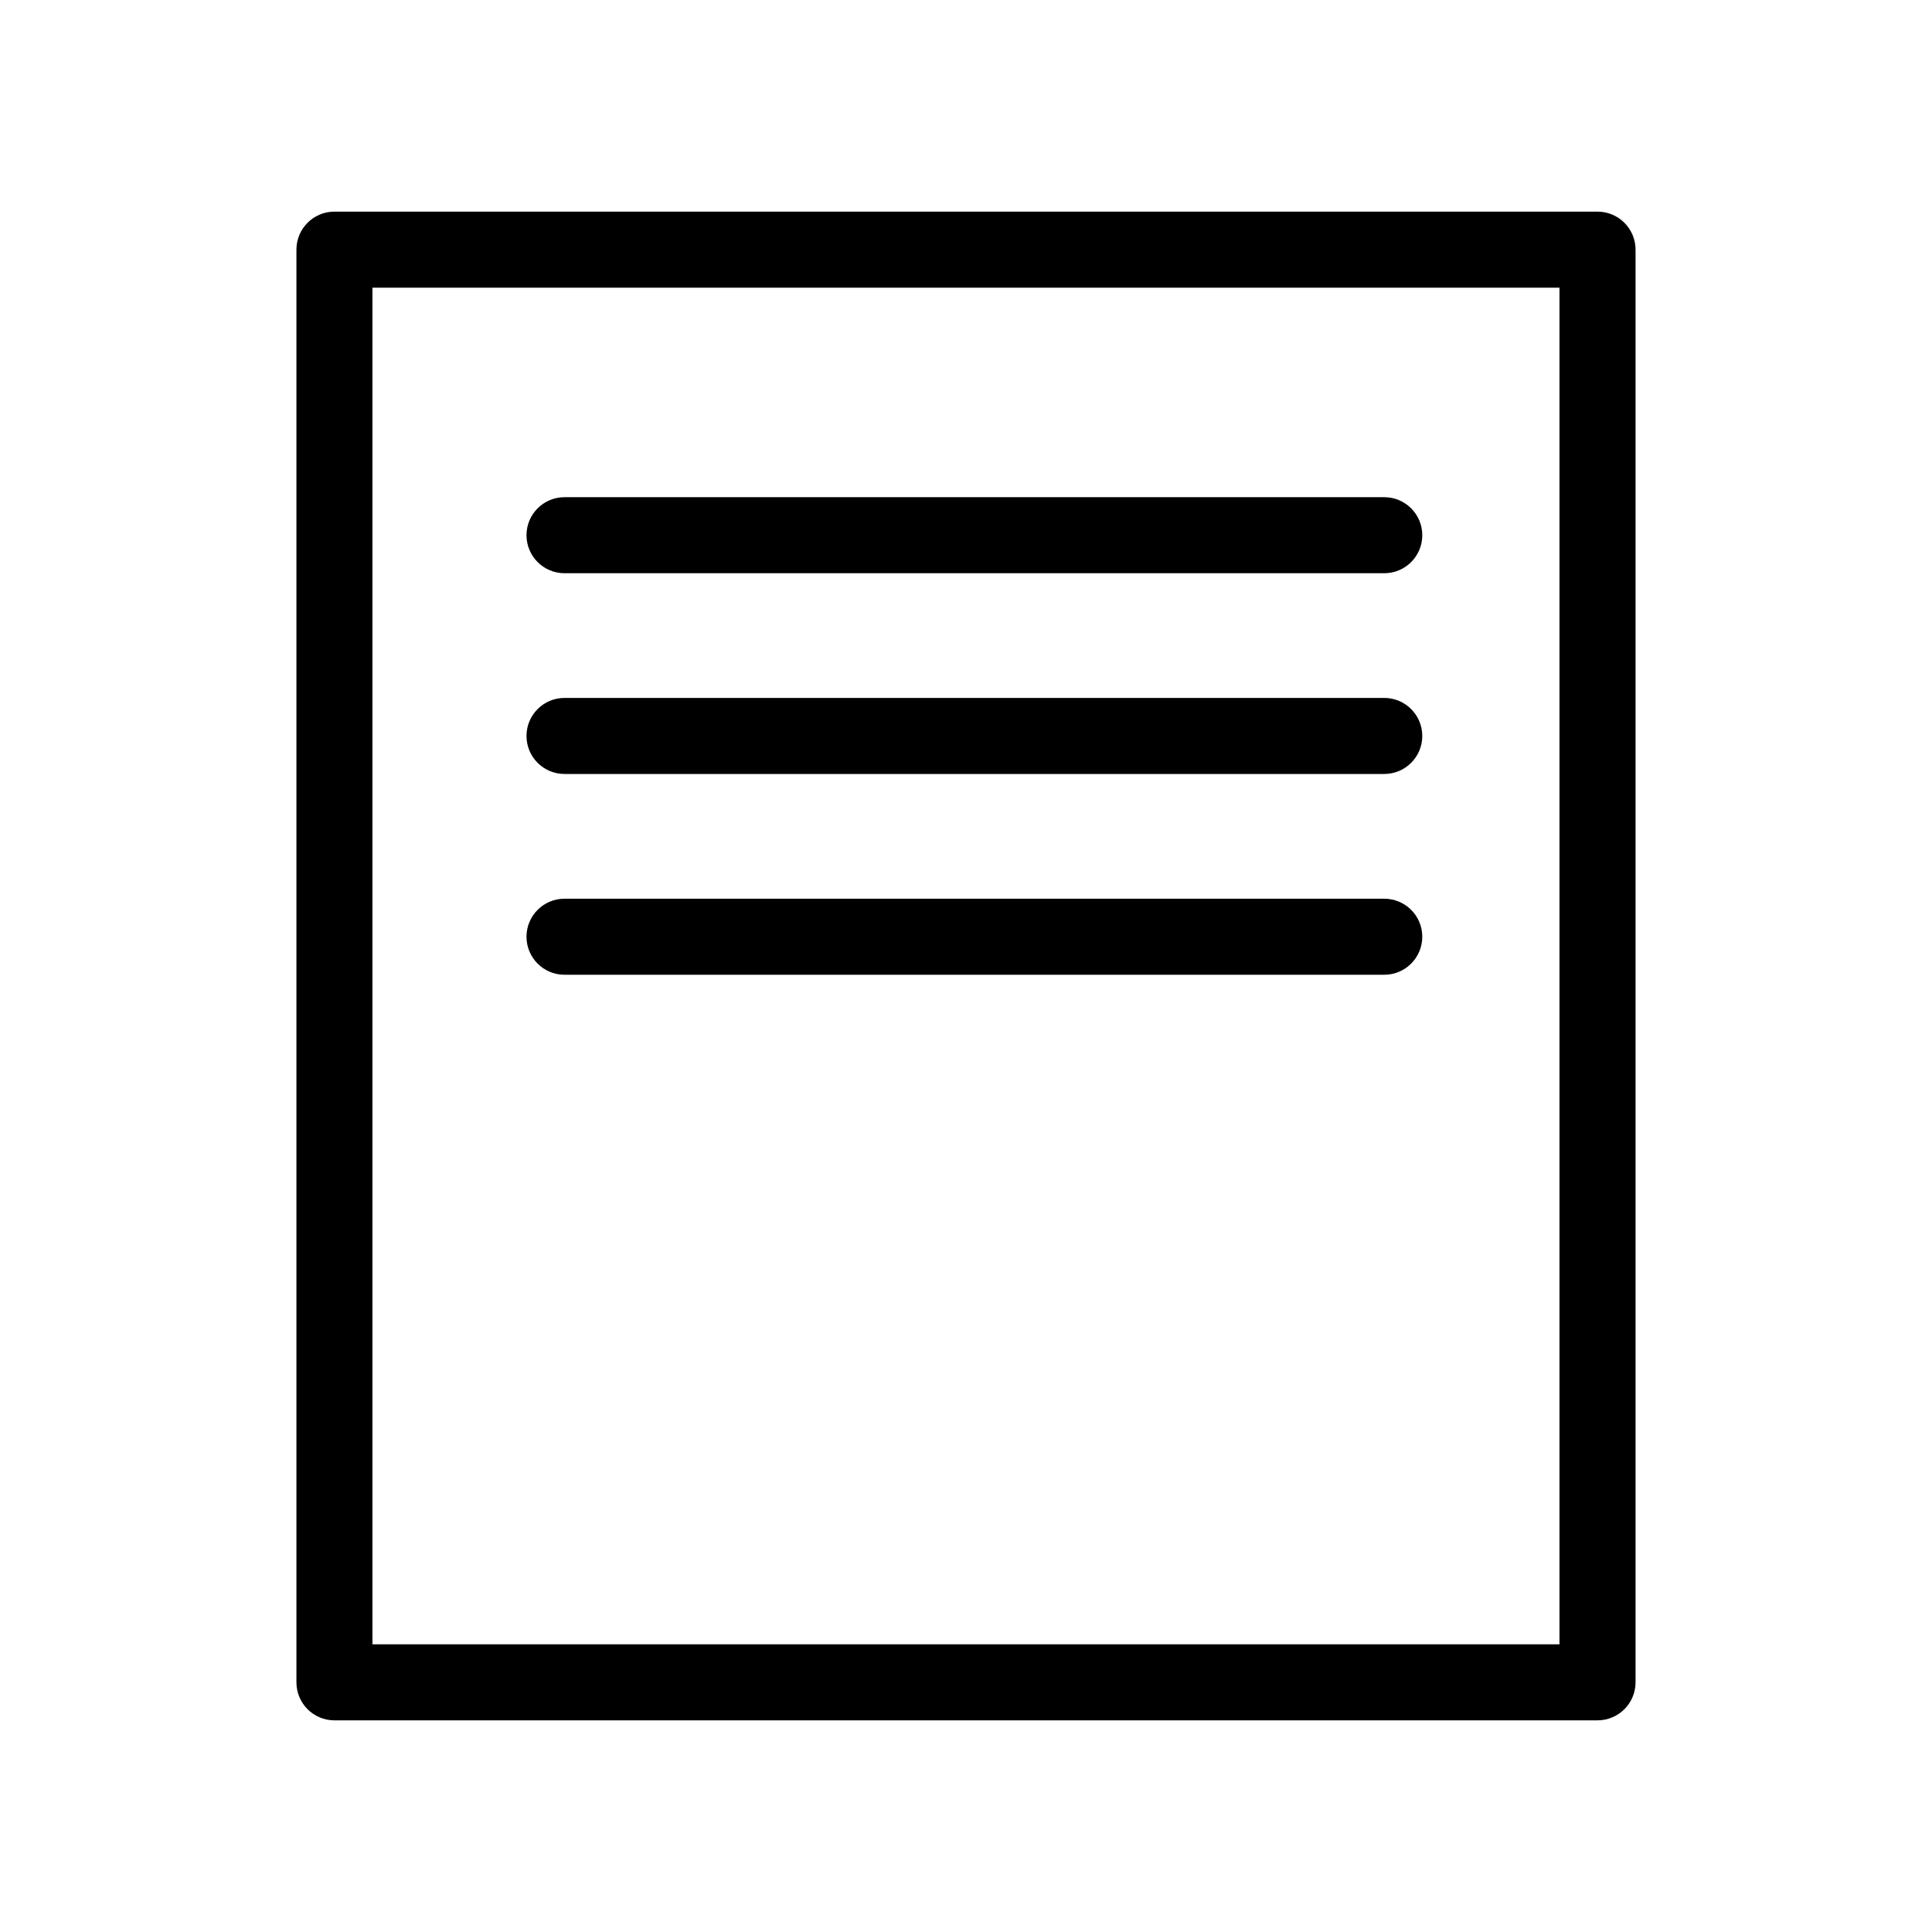 <?xml version="1.0" encoding="UTF-8"?>
<!-- Uploaded to: ICON Repo, www.svgrepo.com, Generator: ICON Repo Mixer Tools -->
<svg fill="#000000" width="800px" height="800px" version="1.1" viewBox="144 144 512 512" xmlns="http://www.w3.org/2000/svg">
 <g>
  <path d="m510.84 295.91h-217.24c-5.566 0-10.074-4.512-10.074-10.074 0-5.566 4.508-10.078 10.074-10.078h217.24c5.566 0 10.078 4.512 10.078 10.078 0 5.562-4.512 10.074-10.078 10.074z"/>
  <path d="m510.84 349.11h-217.24c-5.566 0-10.074-4.512-10.074-10.074 0-5.566 4.508-10.078 10.074-10.078h217.24c5.566 0 10.078 4.512 10.078 10.078 0 5.562-4.512 10.074-10.078 10.074z"/>
  <path d="m510.84 402.32h-217.24c-5.566 0-10.074-4.512-10.074-10.078 0-5.562 4.508-10.074 10.074-10.074h217.24c5.566 0 10.078 4.512 10.078 10.074 0 5.566-4.512 10.078-10.078 10.078z"/>
  <path d="m567.36 599.91h-334.73c-5.566 0-10.074-4.512-10.074-10.078v-379.67c0-5.566 4.508-10.078 10.074-10.078h334.73c2.672 0 5.234 1.062 7.125 2.953 1.891 1.891 2.953 4.453 2.953 7.125v379.67c0 2.676-1.062 5.238-2.953 7.125-1.891 1.891-4.453 2.953-7.125 2.953zm-324.66-20.152h314.58v-359.52h-314.58z"/>
 </g>
</svg>